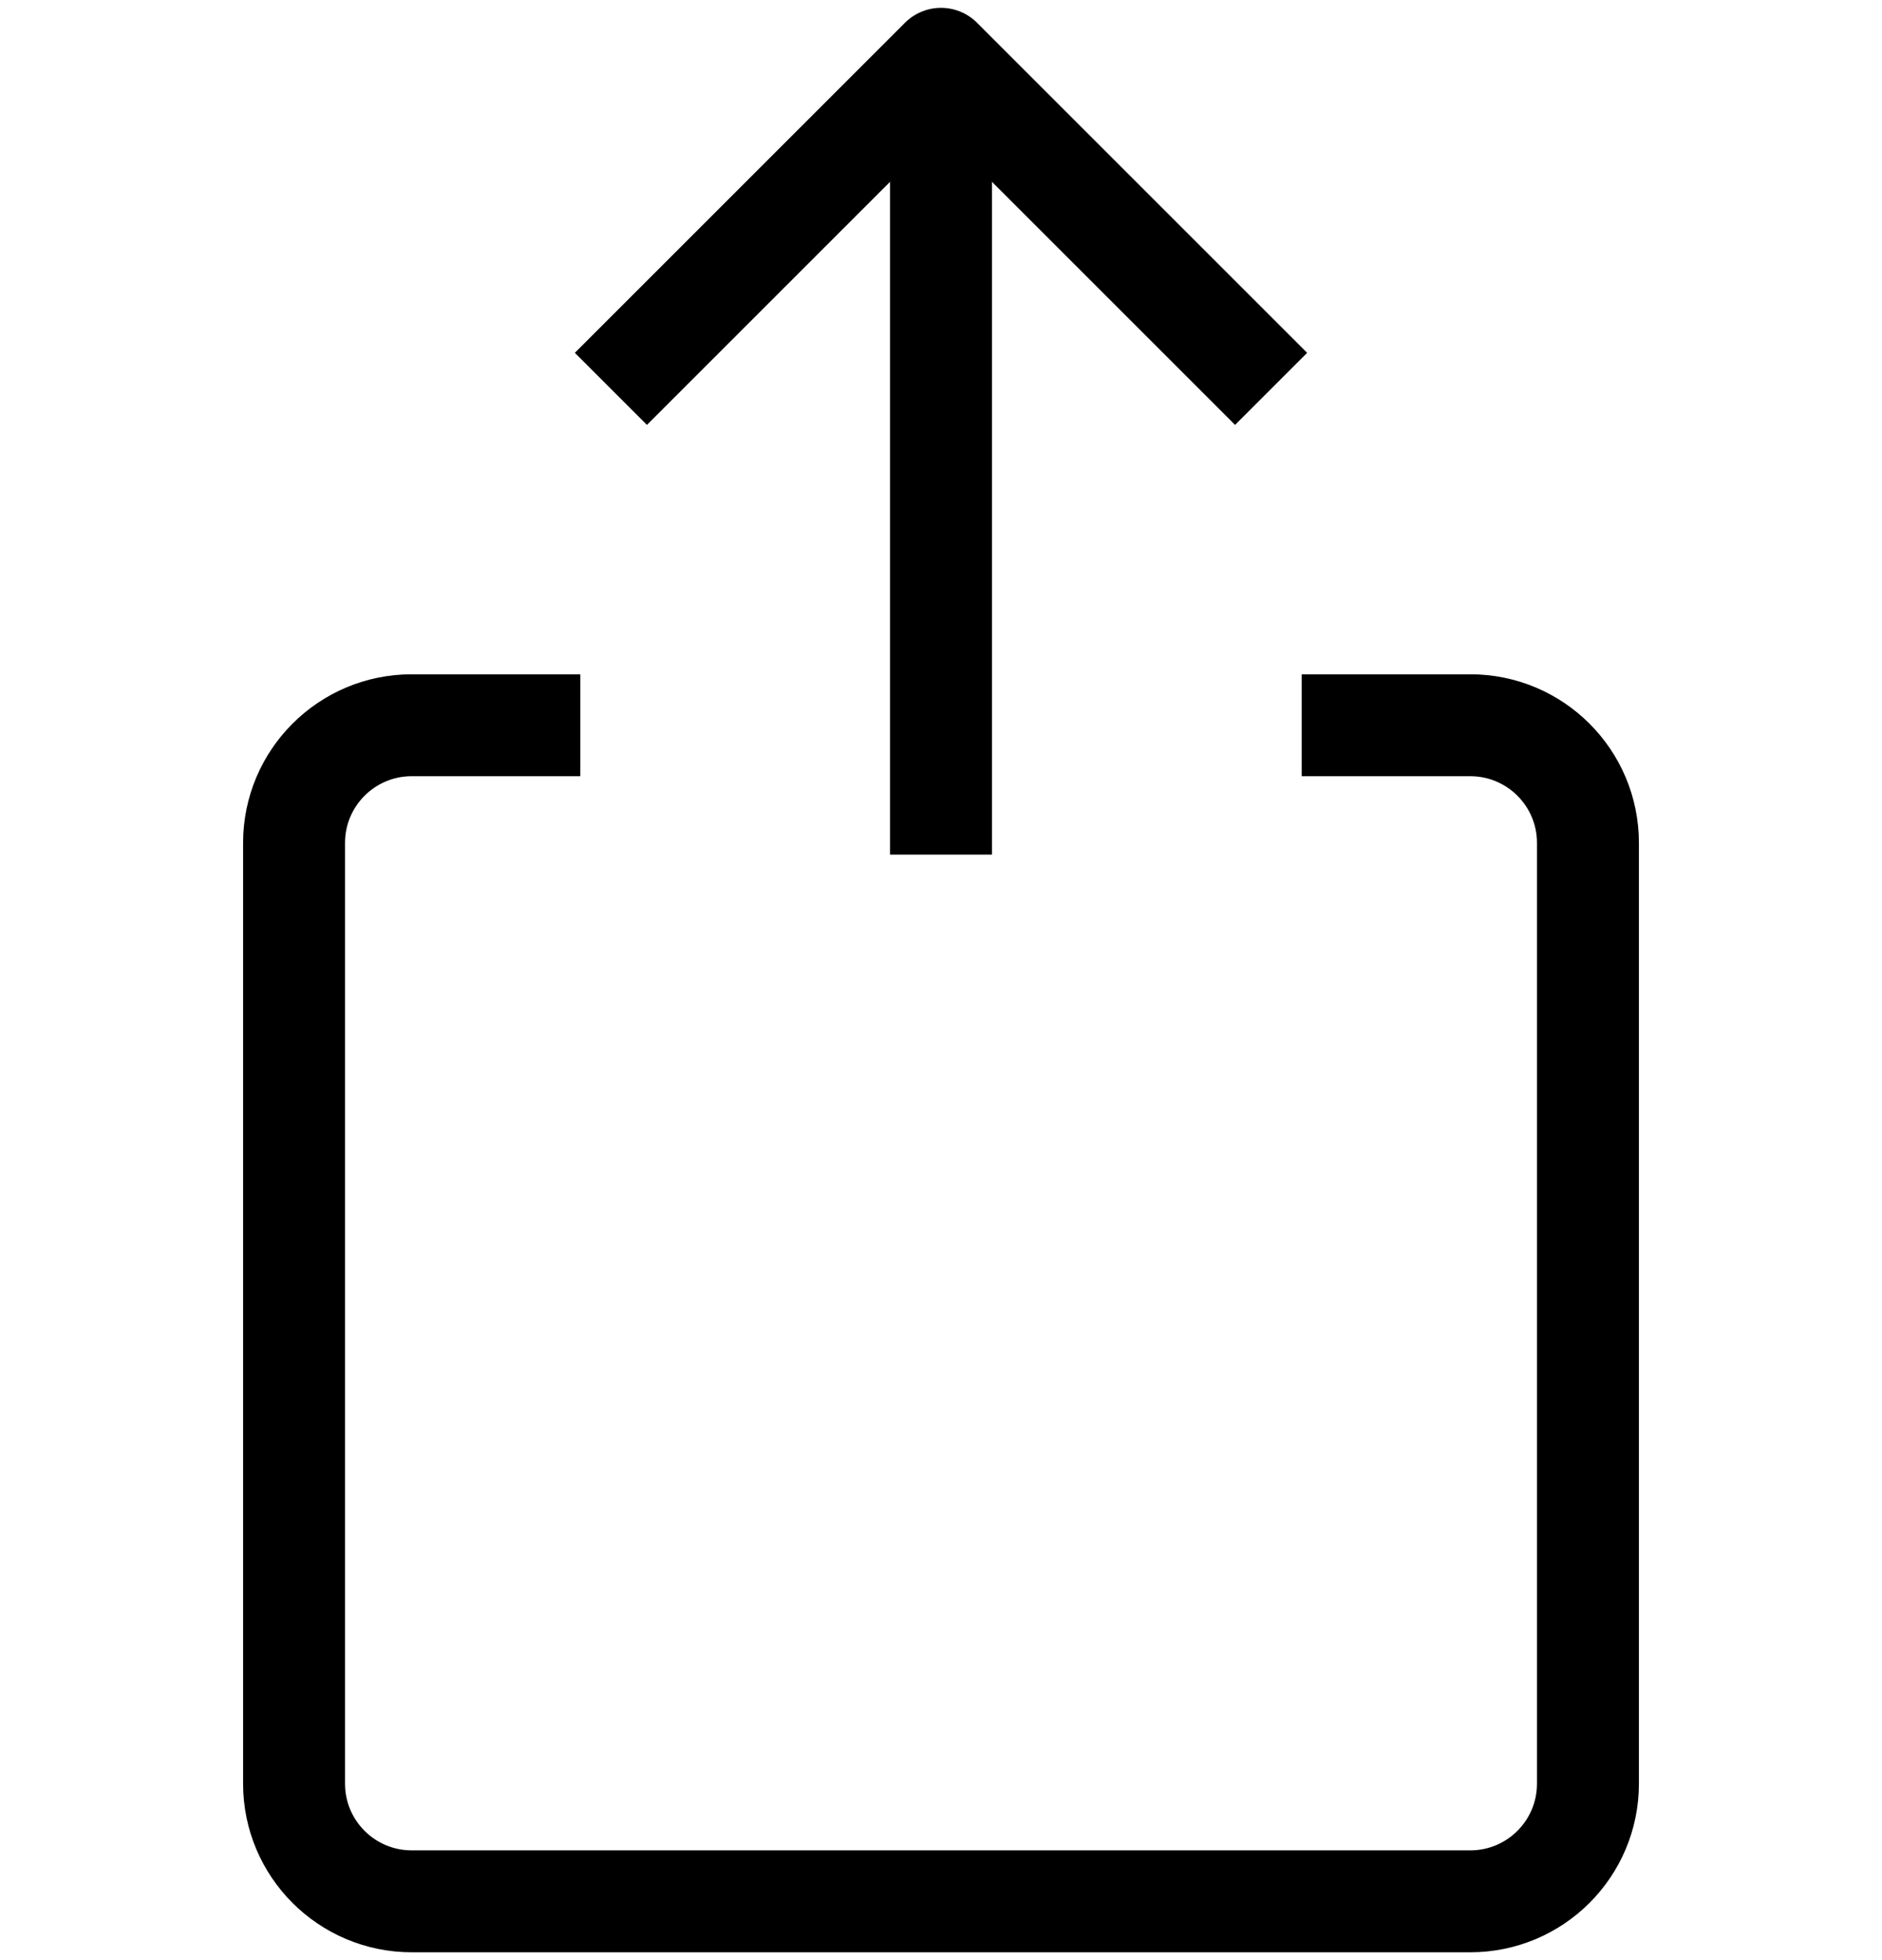 <svg width="24" height="25" viewBox="0 0 24 25" fill="none" xmlns="http://www.w3.org/2000/svg">
<path d="M17.25 9.25H18.75C19.578 9.25 20.25 9.922 20.25 10.75V22.75C20.25 23.578 19.578 24.25 18.75 24.25H5.25C4.422 24.25 3.75 23.578 3.75 22.75V10.75C3.75 9.922 4.422 9.25 5.25 9.25H6.75" stroke="black" stroke-width="1.3" stroke-linecap="square" stroke-linejoin="round"/>
<path d="M12 1.75V10.25" stroke="black" stroke-width="1.3" stroke-linecap="square" stroke-linejoin="round"/>
<path d="M8.25 4.5L12 0.75L15.75 4.5" stroke="black" stroke-width="1.3" stroke-linecap="square" stroke-linejoin="round"/>
</svg>
